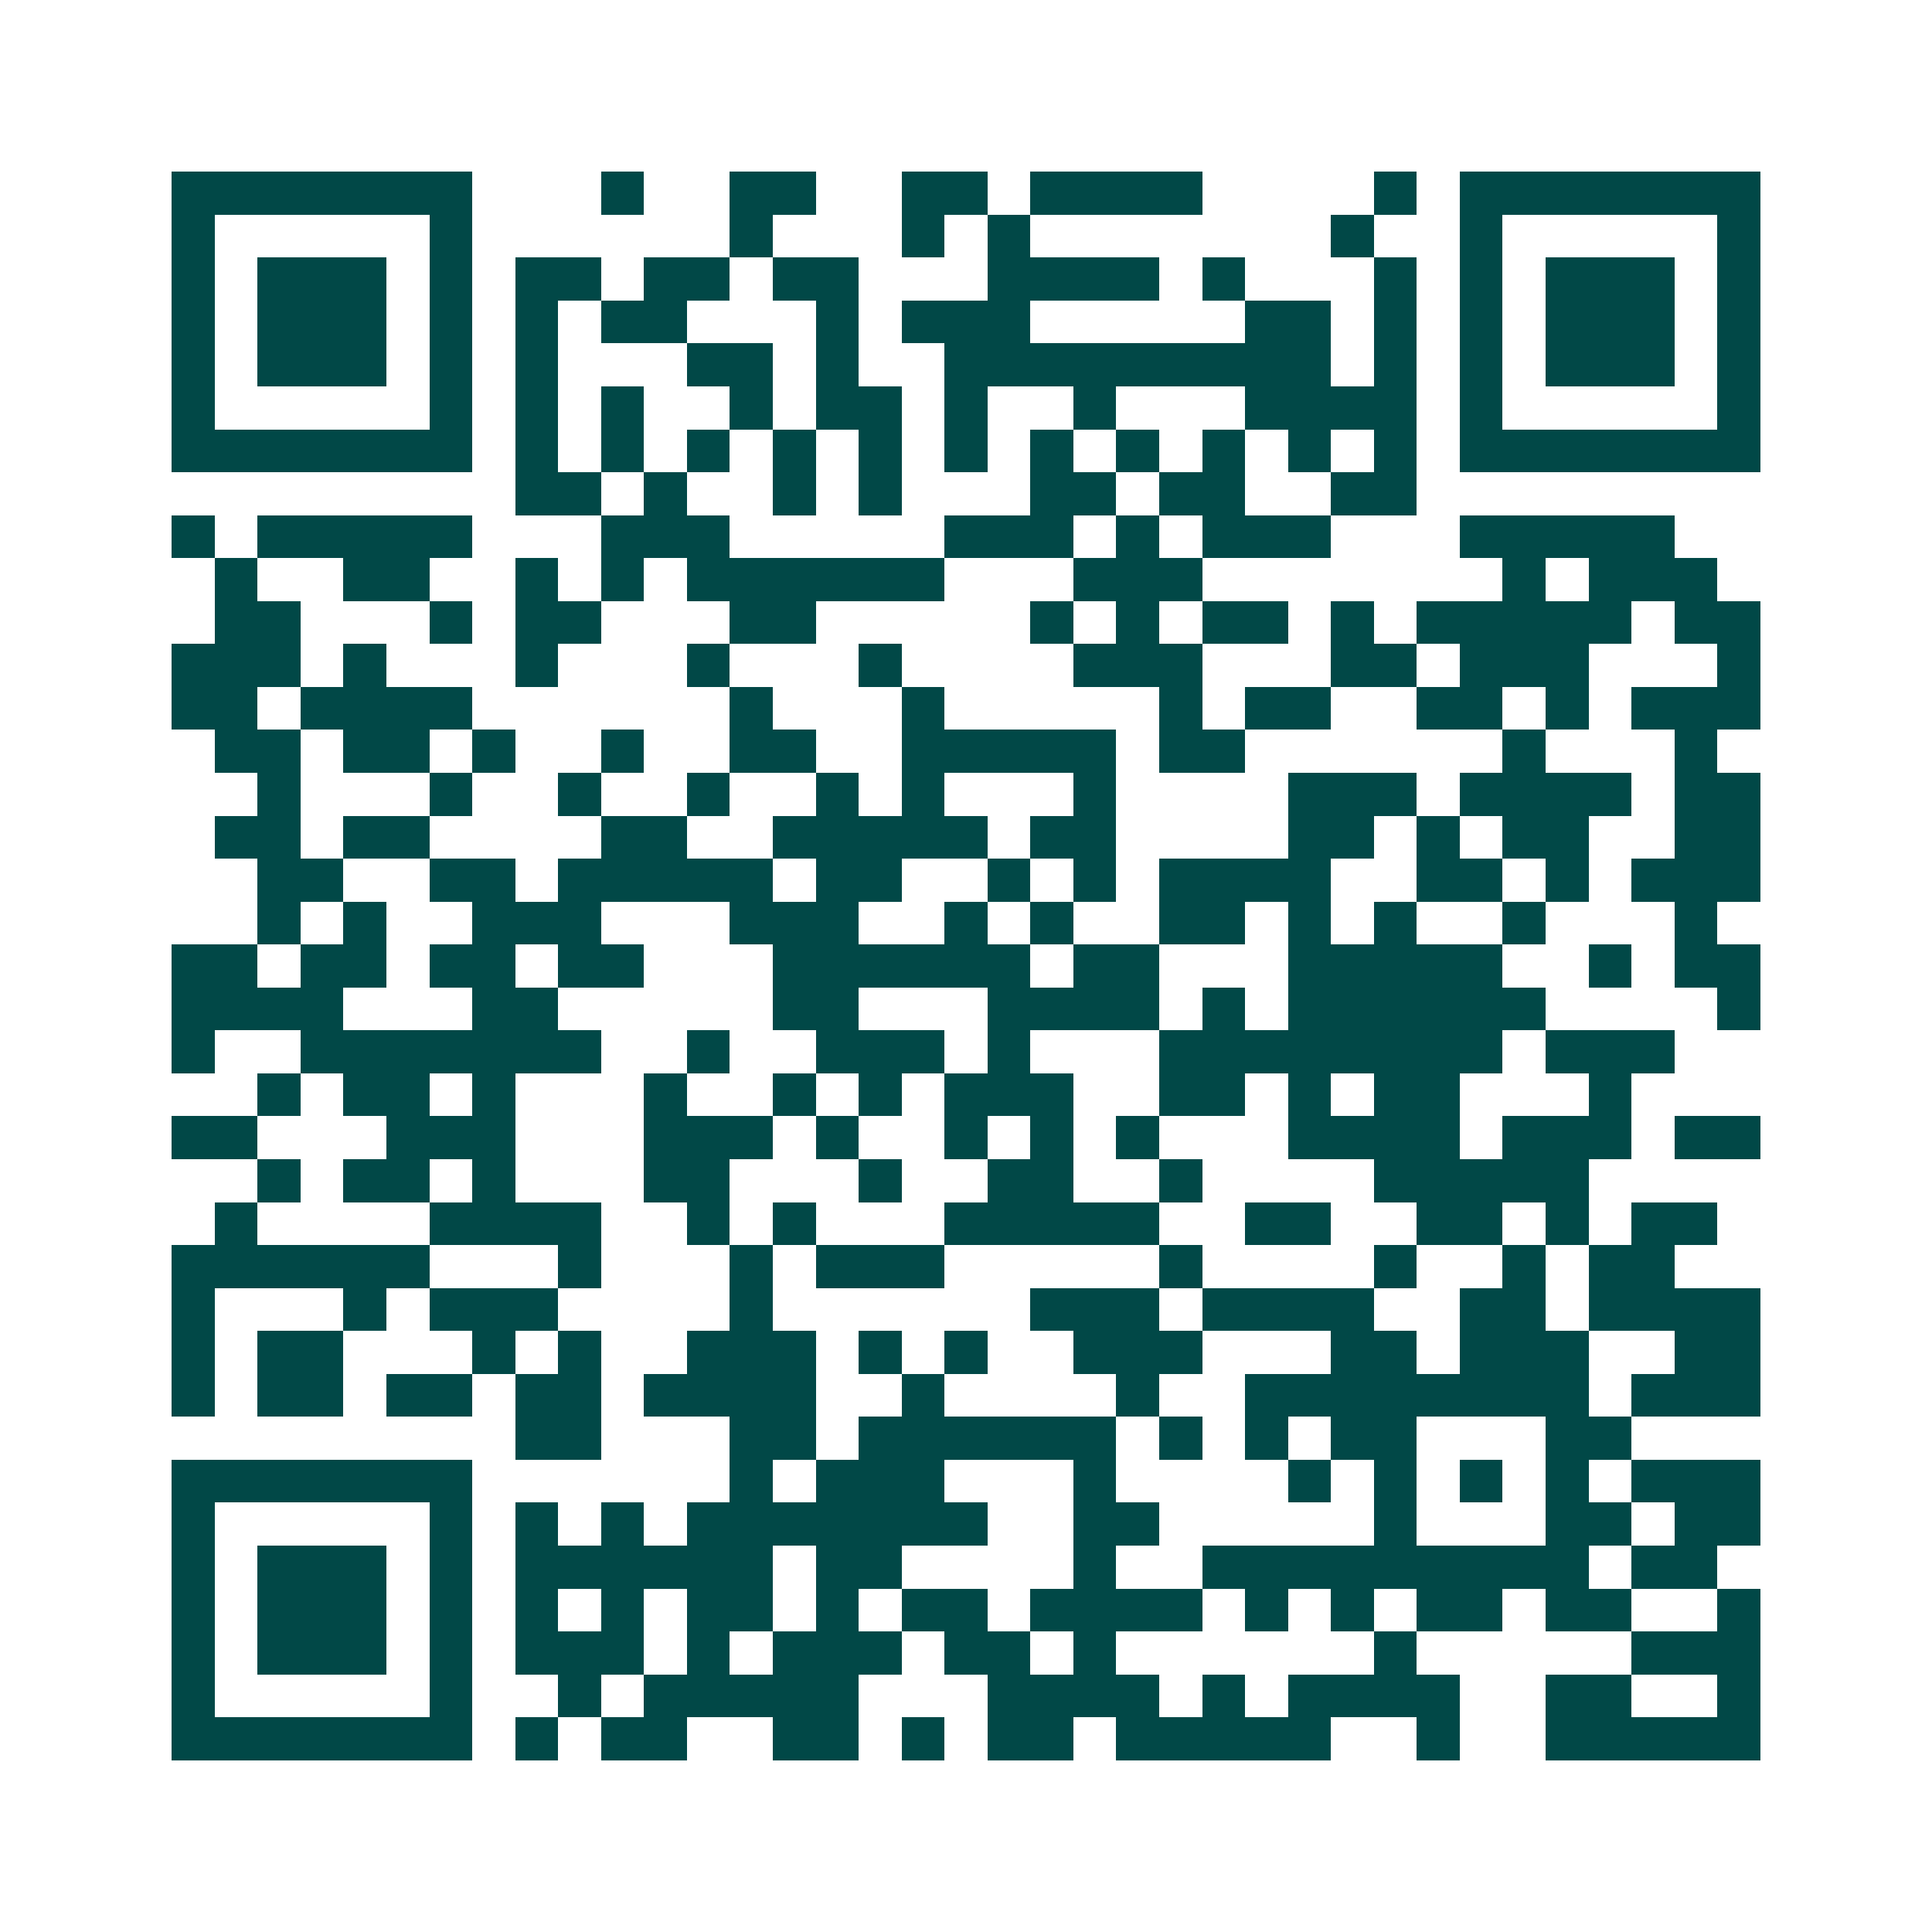 <svg xmlns="http://www.w3.org/2000/svg" width="200" height="200" viewBox="0 0 45 45" shape-rendering="crispEdges"><path fill="#ffffff" d="M0 0h45v45H0z"/><path stroke="#014847" d="M4 4.5h7m3 0h1m2 0h2m2 0h2m1 0h4m4 0h1m1 0h7M4 5.5h1m5 0h1m6 0h1m3 0h1m1 0h1m7 0h1m2 0h1m5 0h1M4 6.5h1m1 0h3m1 0h1m1 0h2m1 0h2m1 0h2m3 0h4m1 0h1m3 0h1m1 0h1m1 0h3m1 0h1M4 7.5h1m1 0h3m1 0h1m1 0h1m1 0h2m3 0h1m1 0h3m5 0h2m1 0h1m1 0h1m1 0h3m1 0h1M4 8.5h1m1 0h3m1 0h1m1 0h1m3 0h2m1 0h1m2 0h9m1 0h1m1 0h1m1 0h3m1 0h1M4 9.5h1m5 0h1m1 0h1m1 0h1m2 0h1m1 0h2m1 0h1m2 0h1m3 0h4m1 0h1m5 0h1M4 10.5h7m1 0h1m1 0h1m1 0h1m1 0h1m1 0h1m1 0h1m1 0h1m1 0h1m1 0h1m1 0h1m1 0h1m1 0h7M12 11.5h2m1 0h1m2 0h1m1 0h1m3 0h2m1 0h2m2 0h2M4 12.5h1m1 0h5m3 0h3m5 0h3m1 0h1m1 0h3m3 0h5M5 13.5h1m2 0h2m2 0h1m1 0h1m1 0h6m3 0h3m7 0h1m1 0h3M5 14.5h2m3 0h1m1 0h2m3 0h2m5 0h1m1 0h1m1 0h2m1 0h1m1 0h5m1 0h2M4 15.5h3m1 0h1m3 0h1m3 0h1m3 0h1m4 0h3m3 0h2m1 0h3m3 0h1M4 16.5h2m1 0h4m6 0h1m3 0h1m5 0h1m1 0h2m2 0h2m1 0h1m1 0h3M5 17.5h2m1 0h2m1 0h1m2 0h1m2 0h2m2 0h5m1 0h2m6 0h1m3 0h1M6 18.5h1m3 0h1m2 0h1m2 0h1m2 0h1m1 0h1m3 0h1m4 0h3m1 0h4m1 0h2M5 19.5h2m1 0h2m4 0h2m2 0h5m1 0h2m4 0h2m1 0h1m1 0h2m2 0h2M6 20.5h2m2 0h2m1 0h5m1 0h2m2 0h1m1 0h1m1 0h4m2 0h2m1 0h1m1 0h3M6 21.5h1m1 0h1m2 0h3m3 0h3m2 0h1m1 0h1m2 0h2m1 0h1m1 0h1m2 0h1m3 0h1M4 22.5h2m1 0h2m1 0h2m1 0h2m3 0h6m1 0h2m3 0h5m2 0h1m1 0h2M4 23.5h4m3 0h2m5 0h2m3 0h4m1 0h1m1 0h6m4 0h1M4 24.5h1m2 0h7m2 0h1m2 0h3m1 0h1m3 0h8m1 0h3M6 25.5h1m1 0h2m1 0h1m3 0h1m2 0h1m1 0h1m1 0h3m2 0h2m1 0h1m1 0h2m3 0h1M4 26.5h2m3 0h3m3 0h3m1 0h1m2 0h1m1 0h1m1 0h1m3 0h4m1 0h3m1 0h2M6 27.5h1m1 0h2m1 0h1m3 0h2m3 0h1m2 0h2m2 0h1m4 0h5M5 28.5h1m4 0h4m2 0h1m1 0h1m3 0h5m2 0h2m2 0h2m1 0h1m1 0h2M4 29.5h6m3 0h1m3 0h1m1 0h3m5 0h1m4 0h1m2 0h1m1 0h2M4 30.5h1m3 0h1m1 0h3m4 0h1m6 0h3m1 0h4m2 0h2m1 0h4M4 31.5h1m1 0h2m3 0h1m1 0h1m2 0h3m1 0h1m1 0h1m2 0h3m3 0h2m1 0h3m2 0h2M4 32.5h1m1 0h2m1 0h2m1 0h2m1 0h4m2 0h1m4 0h1m2 0h8m1 0h3M12 33.5h2m3 0h2m1 0h6m1 0h1m1 0h1m1 0h2m3 0h2M4 34.5h7m6 0h1m1 0h3m3 0h1m4 0h1m1 0h1m1 0h1m1 0h1m1 0h3M4 35.5h1m5 0h1m1 0h1m1 0h1m1 0h7m2 0h2m5 0h1m3 0h2m1 0h2M4 36.5h1m1 0h3m1 0h1m1 0h6m1 0h2m4 0h1m2 0h9m1 0h2M4 37.5h1m1 0h3m1 0h1m1 0h1m1 0h1m1 0h2m1 0h1m1 0h2m1 0h4m1 0h1m1 0h1m1 0h2m1 0h2m2 0h1M4 38.5h1m1 0h3m1 0h1m1 0h3m1 0h1m1 0h3m1 0h2m1 0h1m6 0h1m5 0h3M4 39.5h1m5 0h1m2 0h1m1 0h5m3 0h4m1 0h1m1 0h4m2 0h2m2 0h1M4 40.5h7m1 0h1m1 0h2m2 0h2m1 0h1m1 0h2m1 0h5m2 0h1m2 0h5"/></svg>

